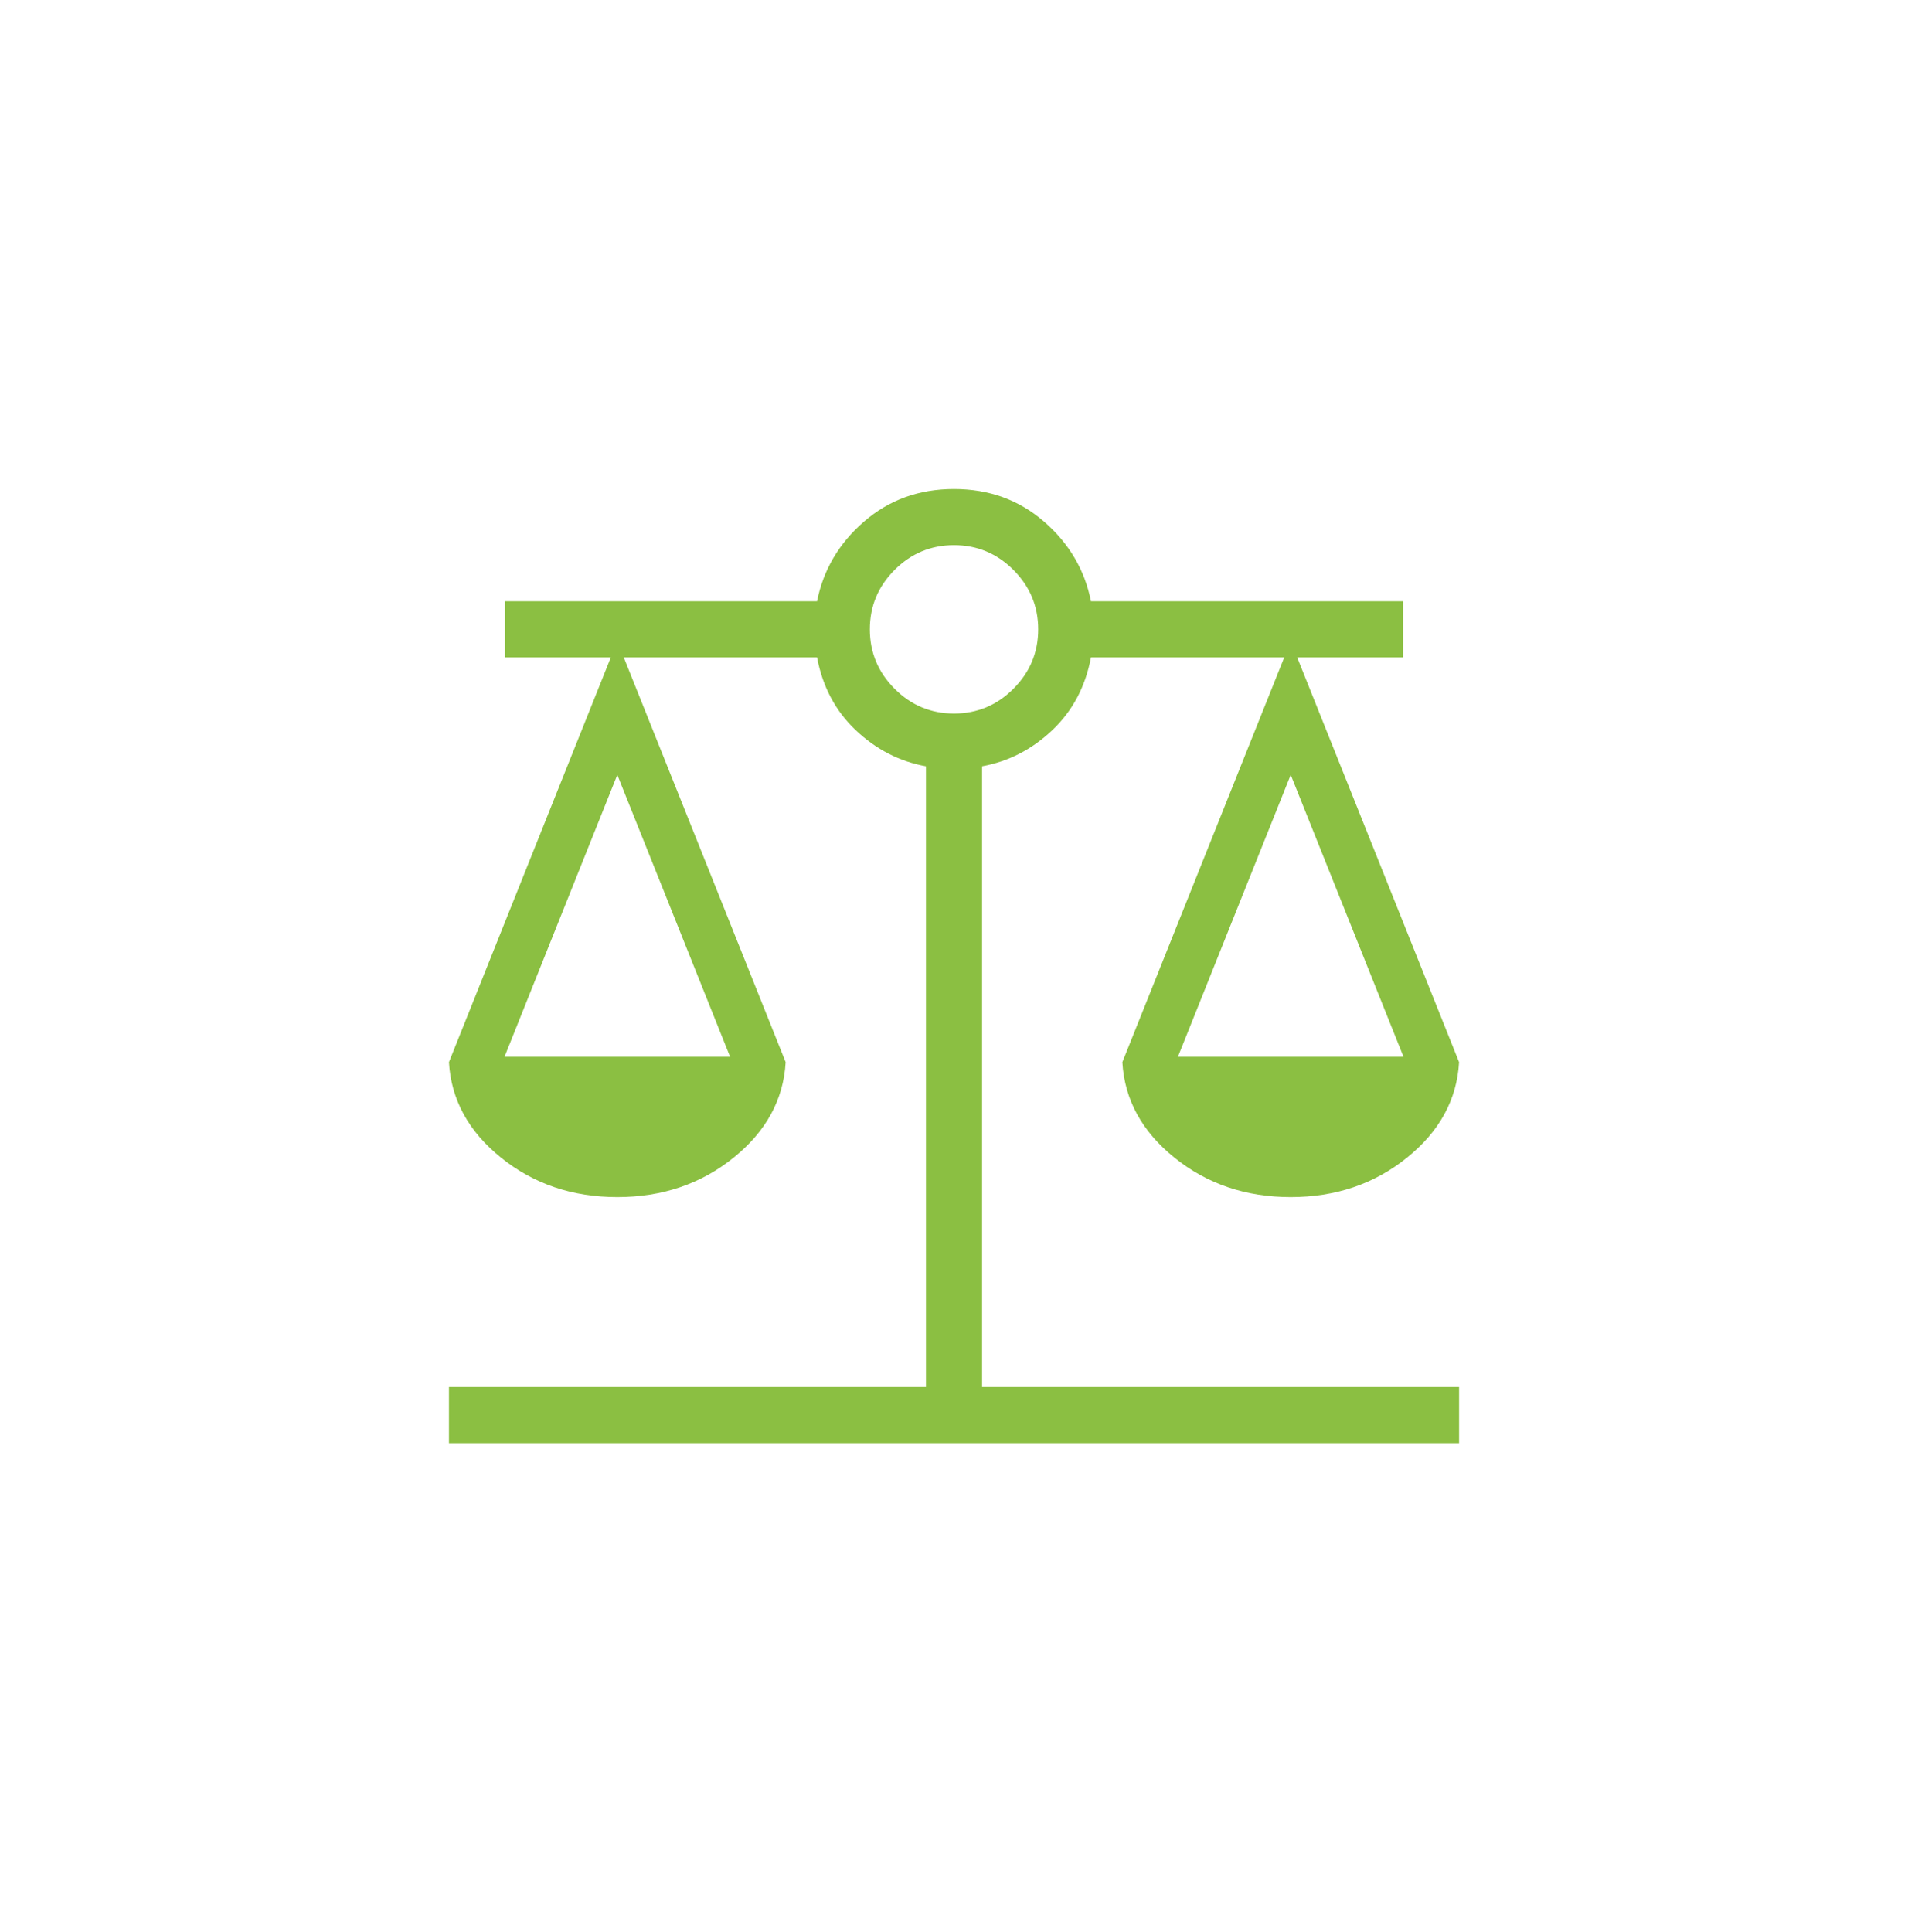 <?xml version="1.0" encoding="UTF-8"?>
<svg xmlns="http://www.w3.org/2000/svg" width="80" height="81" viewBox="0 0 80 81" fill="none">
  <path d="M18.824 60.5V58.147H38.824V32.124C37.714 31.922 36.733 31.419 35.883 30.613C35.032 29.808 34.49 28.79 34.258 27.559H26.154L32.941 44.527C32.851 46.096 32.122 47.431 30.756 48.532C29.389 49.633 27.765 50.183 25.883 50.183C24 50.183 22.376 49.633 21.009 48.532C19.643 47.431 18.914 46.096 18.824 44.527L25.611 27.559H21.177V25.206H34.258C34.518 23.894 35.172 22.781 36.222 21.869C37.272 20.956 38.531 20.5 40 20.5C41.469 20.5 42.729 20.956 43.779 21.869C44.828 22.781 45.483 23.894 45.742 25.206H58.824V27.559H54.389L61.177 44.527C61.086 46.096 60.358 47.431 58.991 48.532C57.625 49.633 56 50.183 54.118 50.183C52.236 50.183 50.611 49.633 49.245 48.532C47.878 47.431 47.15 46.096 47.059 44.527L53.846 27.559H45.742C45.51 28.79 44.968 29.808 44.118 30.613C43.267 31.419 42.287 31.922 41.177 32.124V58.147H61.177V60.5H18.824ZM49.389 44.301H58.846L54.118 32.482L49.389 44.301ZM21.154 44.301H30.611L25.883 32.482L21.154 44.301ZM40 29.912C40.968 29.912 41.799 29.566 42.491 28.873C43.184 28.181 43.53 27.351 43.53 26.382C43.53 25.414 43.184 24.584 42.491 23.891C41.799 23.199 40.968 22.853 40 22.853C39.032 22.853 38.202 23.199 37.509 23.891C36.817 24.584 36.471 25.414 36.471 26.382C36.471 27.351 36.817 28.181 37.509 28.873C38.202 29.566 39.032 29.912 40 29.912Z" fill="#8BBF42"></path>
</svg>
